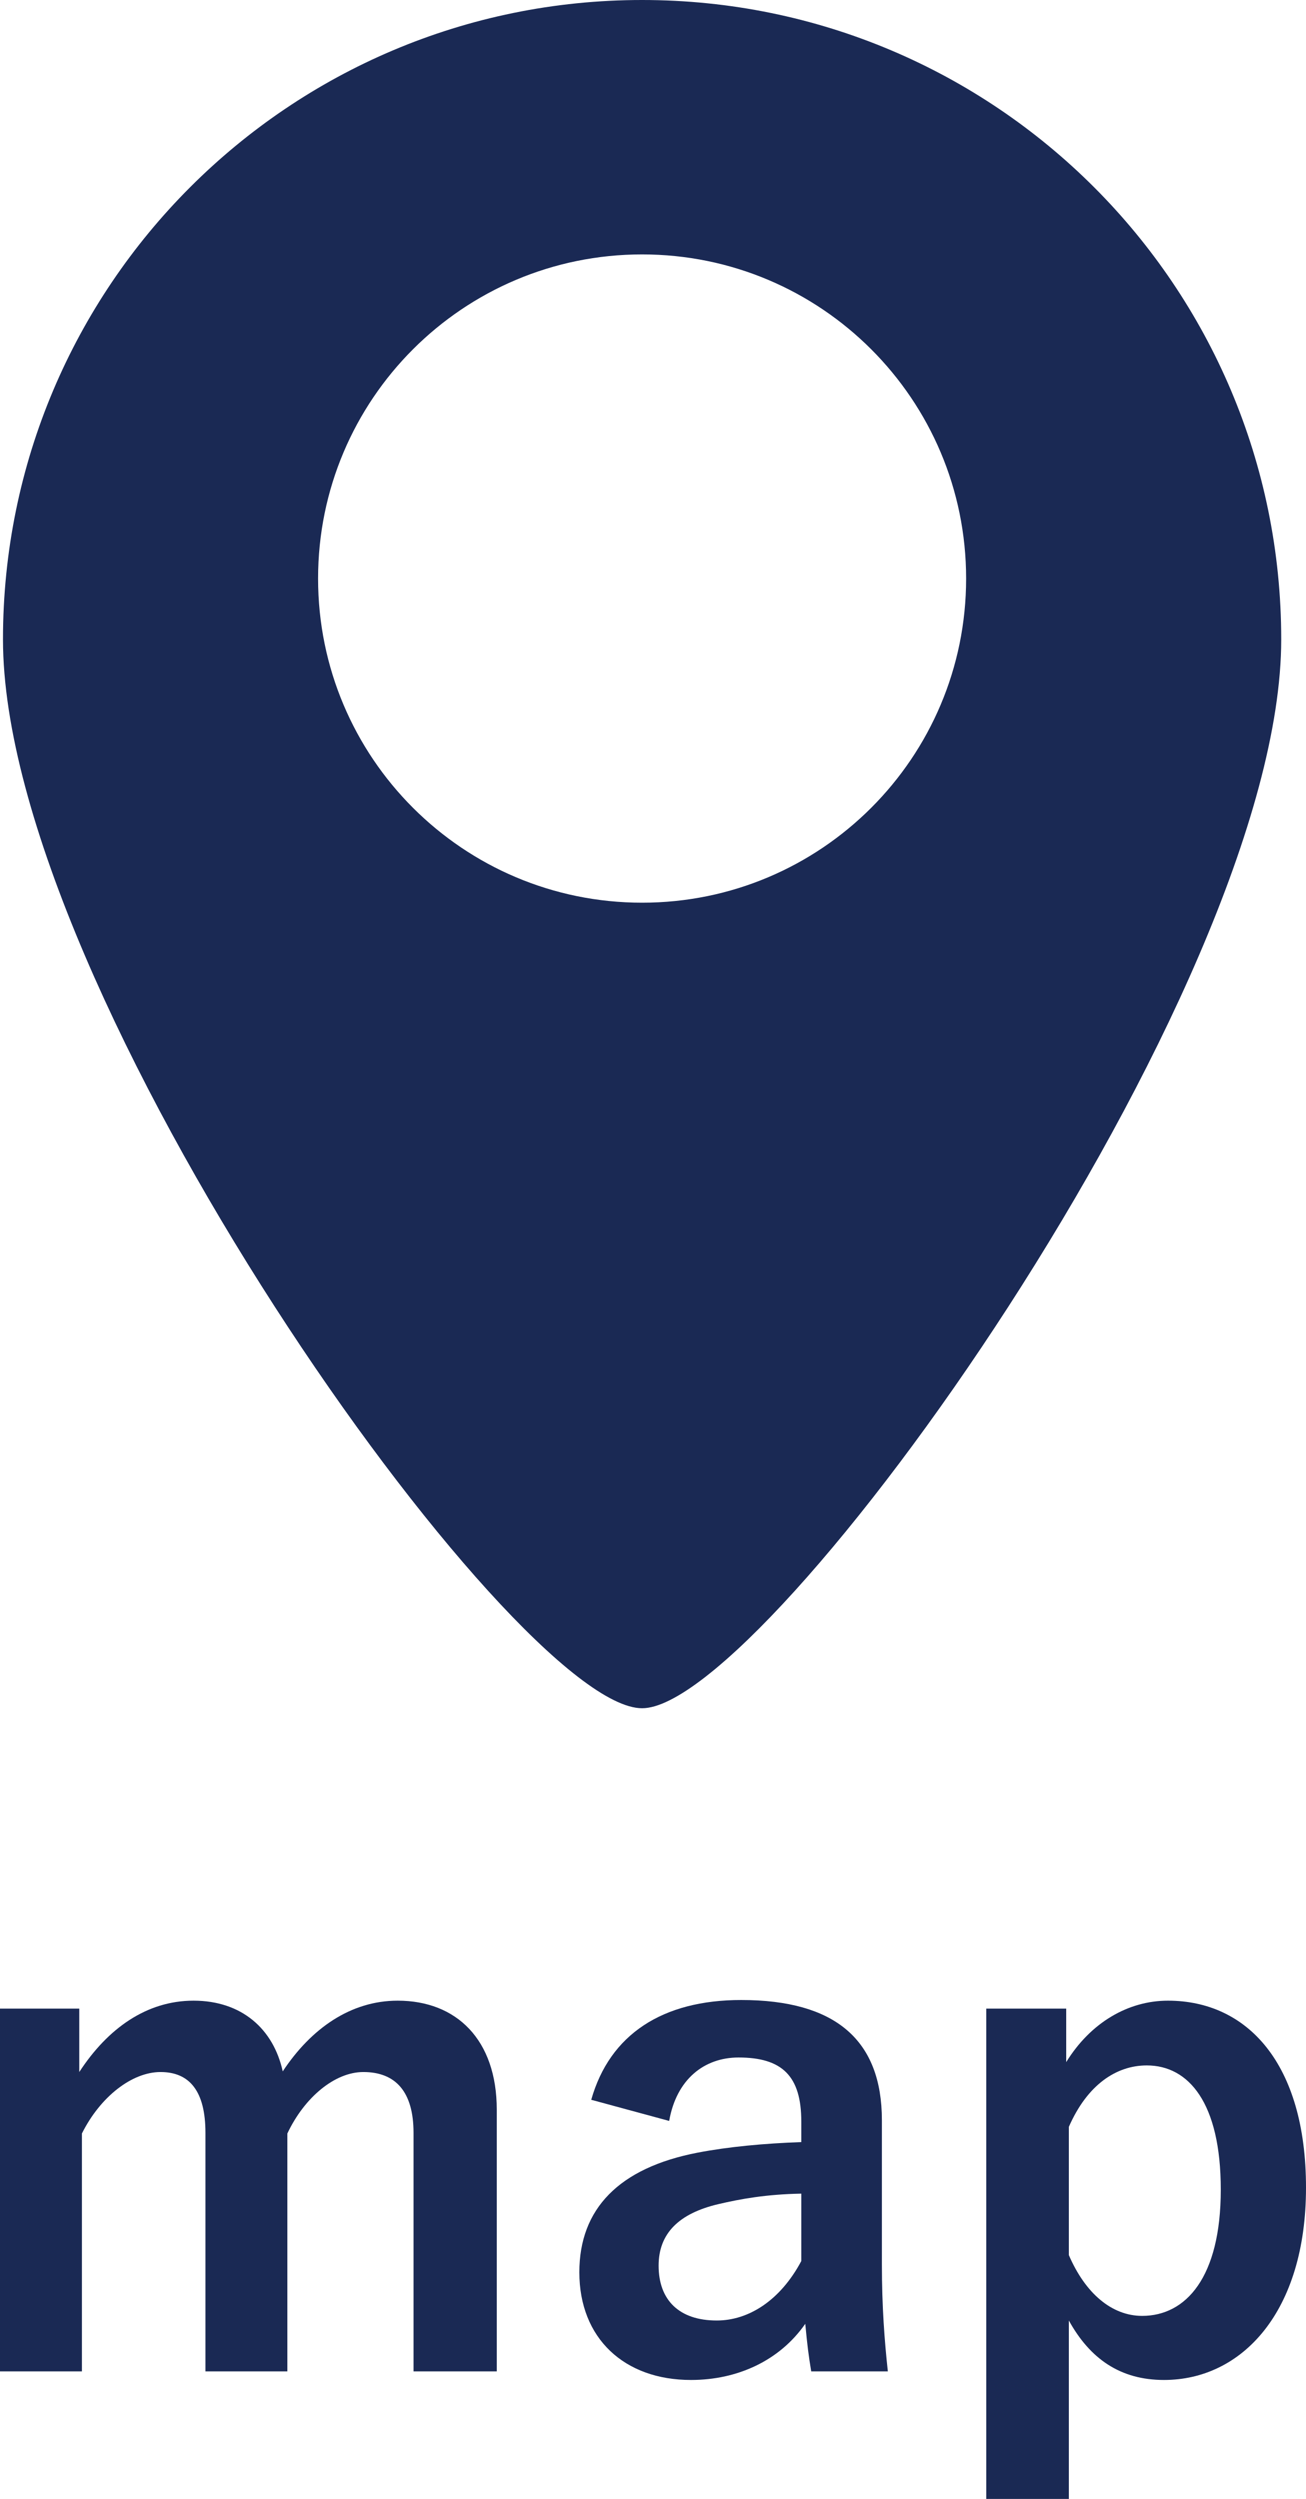 <?xml version="1.0" encoding="utf-8"?>
<!-- Generator: Adobe Illustrator 23.0.1, SVG Export Plug-In . SVG Version: 6.00 Build 0)  -->
<svg version="1.1" id="レイヤー_1" xmlns="http://www.w3.org/2000/svg" xmlns:xlink="http://www.w3.org/1999/xlink" x="0px"
	 y="0px" viewBox="0 0 39.54 75.63" style="enable-background:new 0 0 39.54 75.63;" xml:space="preserve">
<style type="text/css">
	.st0{fill:#1A2954;}
</style>
<path class="st0" d="M19.44,0C8.75,0,0.09,8.66,0.09,19.35c0,10.69,15.47,32.35,19.35,32.35c3.79,0,19.35-21.66,19.35-32.35
	C38.79,8.66,30.13,0,19.44,0z M19.44,27.32c-5.42,0-9.81-4.39-9.81-9.81s4.39-9.81,9.81-9.81c5.42,0,9.81,4.39,9.81,9.81
	S24.86,27.32,19.44,27.32z"/>
<g>
	<path class="st0" d="M2.4,62.71c0.86-1.32,2.04-2.16,3.46-2.16c1.46,0,2.42,0.86,2.7,2.14c0.86-1.3,2.06-2.14,3.48-2.14
		c1.78,0,3,1.18,3,3.3v7.92h-2.52v-7.22c0-1.24-0.54-1.84-1.52-1.84c-0.86,0-1.78,0.76-2.3,1.86v7.2H6.22v-7.22
		c0-1.26-0.48-1.84-1.36-1.84c-0.86,0-1.82,0.74-2.38,1.86v7.2H0V60.79h2.4V62.71z"/>
	<path class="st0" d="M17.9,63.55c0.56-1.98,2.16-3.02,4.54-3.02c2.84,0,4.26,1.2,4.26,3.64v4.36c0,1.28,0.08,2.32,0.18,3.24h-2.32
		c-0.08-0.48-0.12-0.8-0.18-1.44c-0.78,1.12-2.06,1.7-3.46,1.7c-2.02,0-3.38-1.26-3.38-3.26c0-1.92,1.2-3.16,3.58-3.62
		c0.94-0.18,2.02-0.28,3.14-0.32v-0.62c0-1.38-0.58-1.94-1.9-1.94c-1.04,0-1.88,0.66-2.1,1.92L17.9,63.55z M24.26,66.39
		c-1.06,0.02-1.84,0.16-2.52,0.32c-1.18,0.28-1.8,0.88-1.8,1.86c0,1.04,0.62,1.66,1.76,1.66c0.96,0,1.92-0.6,2.56-1.8V66.39z"/>
	<path class="st0" d="M32.28,62.41c0.74-1.2,1.88-1.86,3.08-1.86c2.4,0,4.18,1.9,4.18,5.66s-1.94,5.82-4.3,5.82
		c-1.32,0-2.24-0.64-2.88-1.8v5.4h-2.5V60.79h2.42V62.41z M32.36,68.25c0.5,1.16,1.3,1.84,2.22,1.84c1.32,0,2.38-1.16,2.38-3.82
		c0-2.64-0.98-3.76-2.24-3.76c-0.92,0-1.8,0.58-2.36,1.86V68.25z"/>
</g>
</svg>
